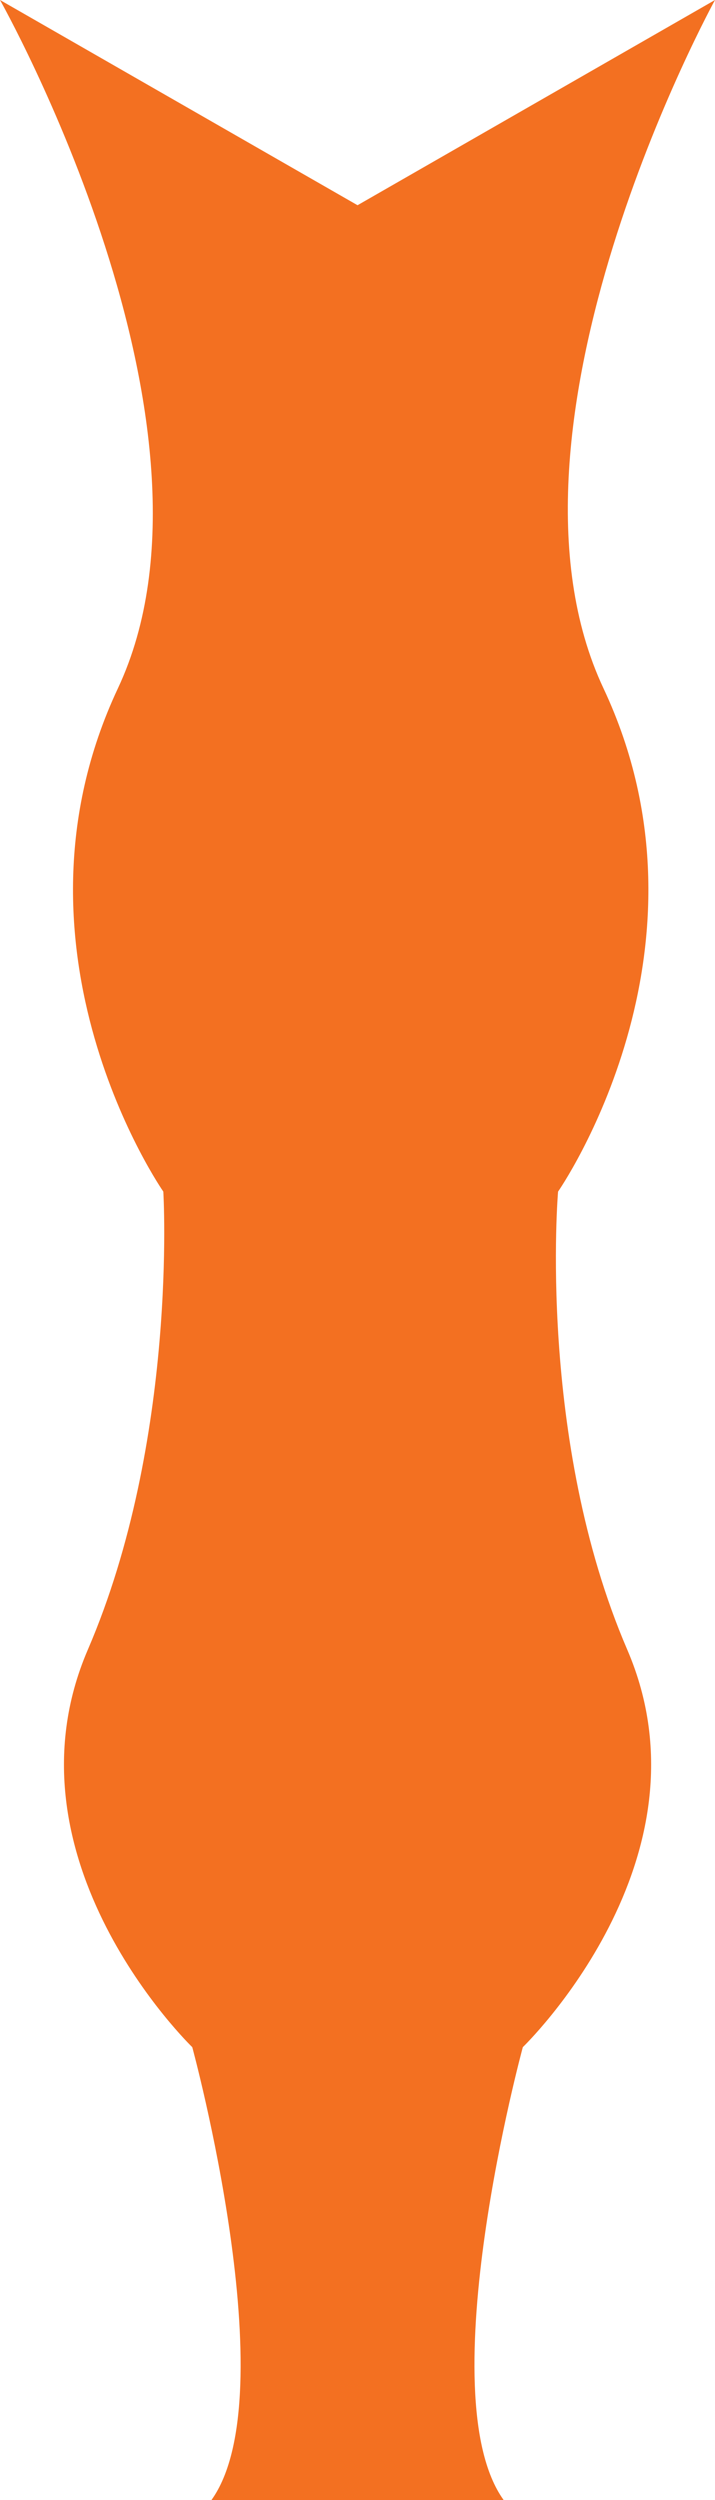<?xml version="1.0" encoding="UTF-8"?>
<svg id="Layer_2" data-name="Layer 2" xmlns="http://www.w3.org/2000/svg" viewBox="0 0 80.55 281.64">
  <defs>
    <style>
      .cls-1 {
        fill: #f37021;
      }
    </style>
  </defs>
  <g id="Layer_1-2" data-name="Layer 1">
    <path class="cls-1" d="m80.55,0l-40.27,23.12L0,0s27.12,48.07,13.28,77.55c-13.84,29.48,5.12,56.69,5.12,56.69,0,0,1.67,27.96-8.5,51.59-10.18,23.63,11.76,44.79,11.76,44.79,0,0,10.66,39.2,2.16,51.02h32.92c-8.5-11.82,2.16-51.02,2.16-51.02,0,0,21.94-21.15,11.76-44.79-10.18-23.64-7.79-51.59-7.79-51.59,0,0,18.96-27.21,5.12-56.69C54.13,48.07,80.55,0,80.55,0"/>
  </g>
</svg>